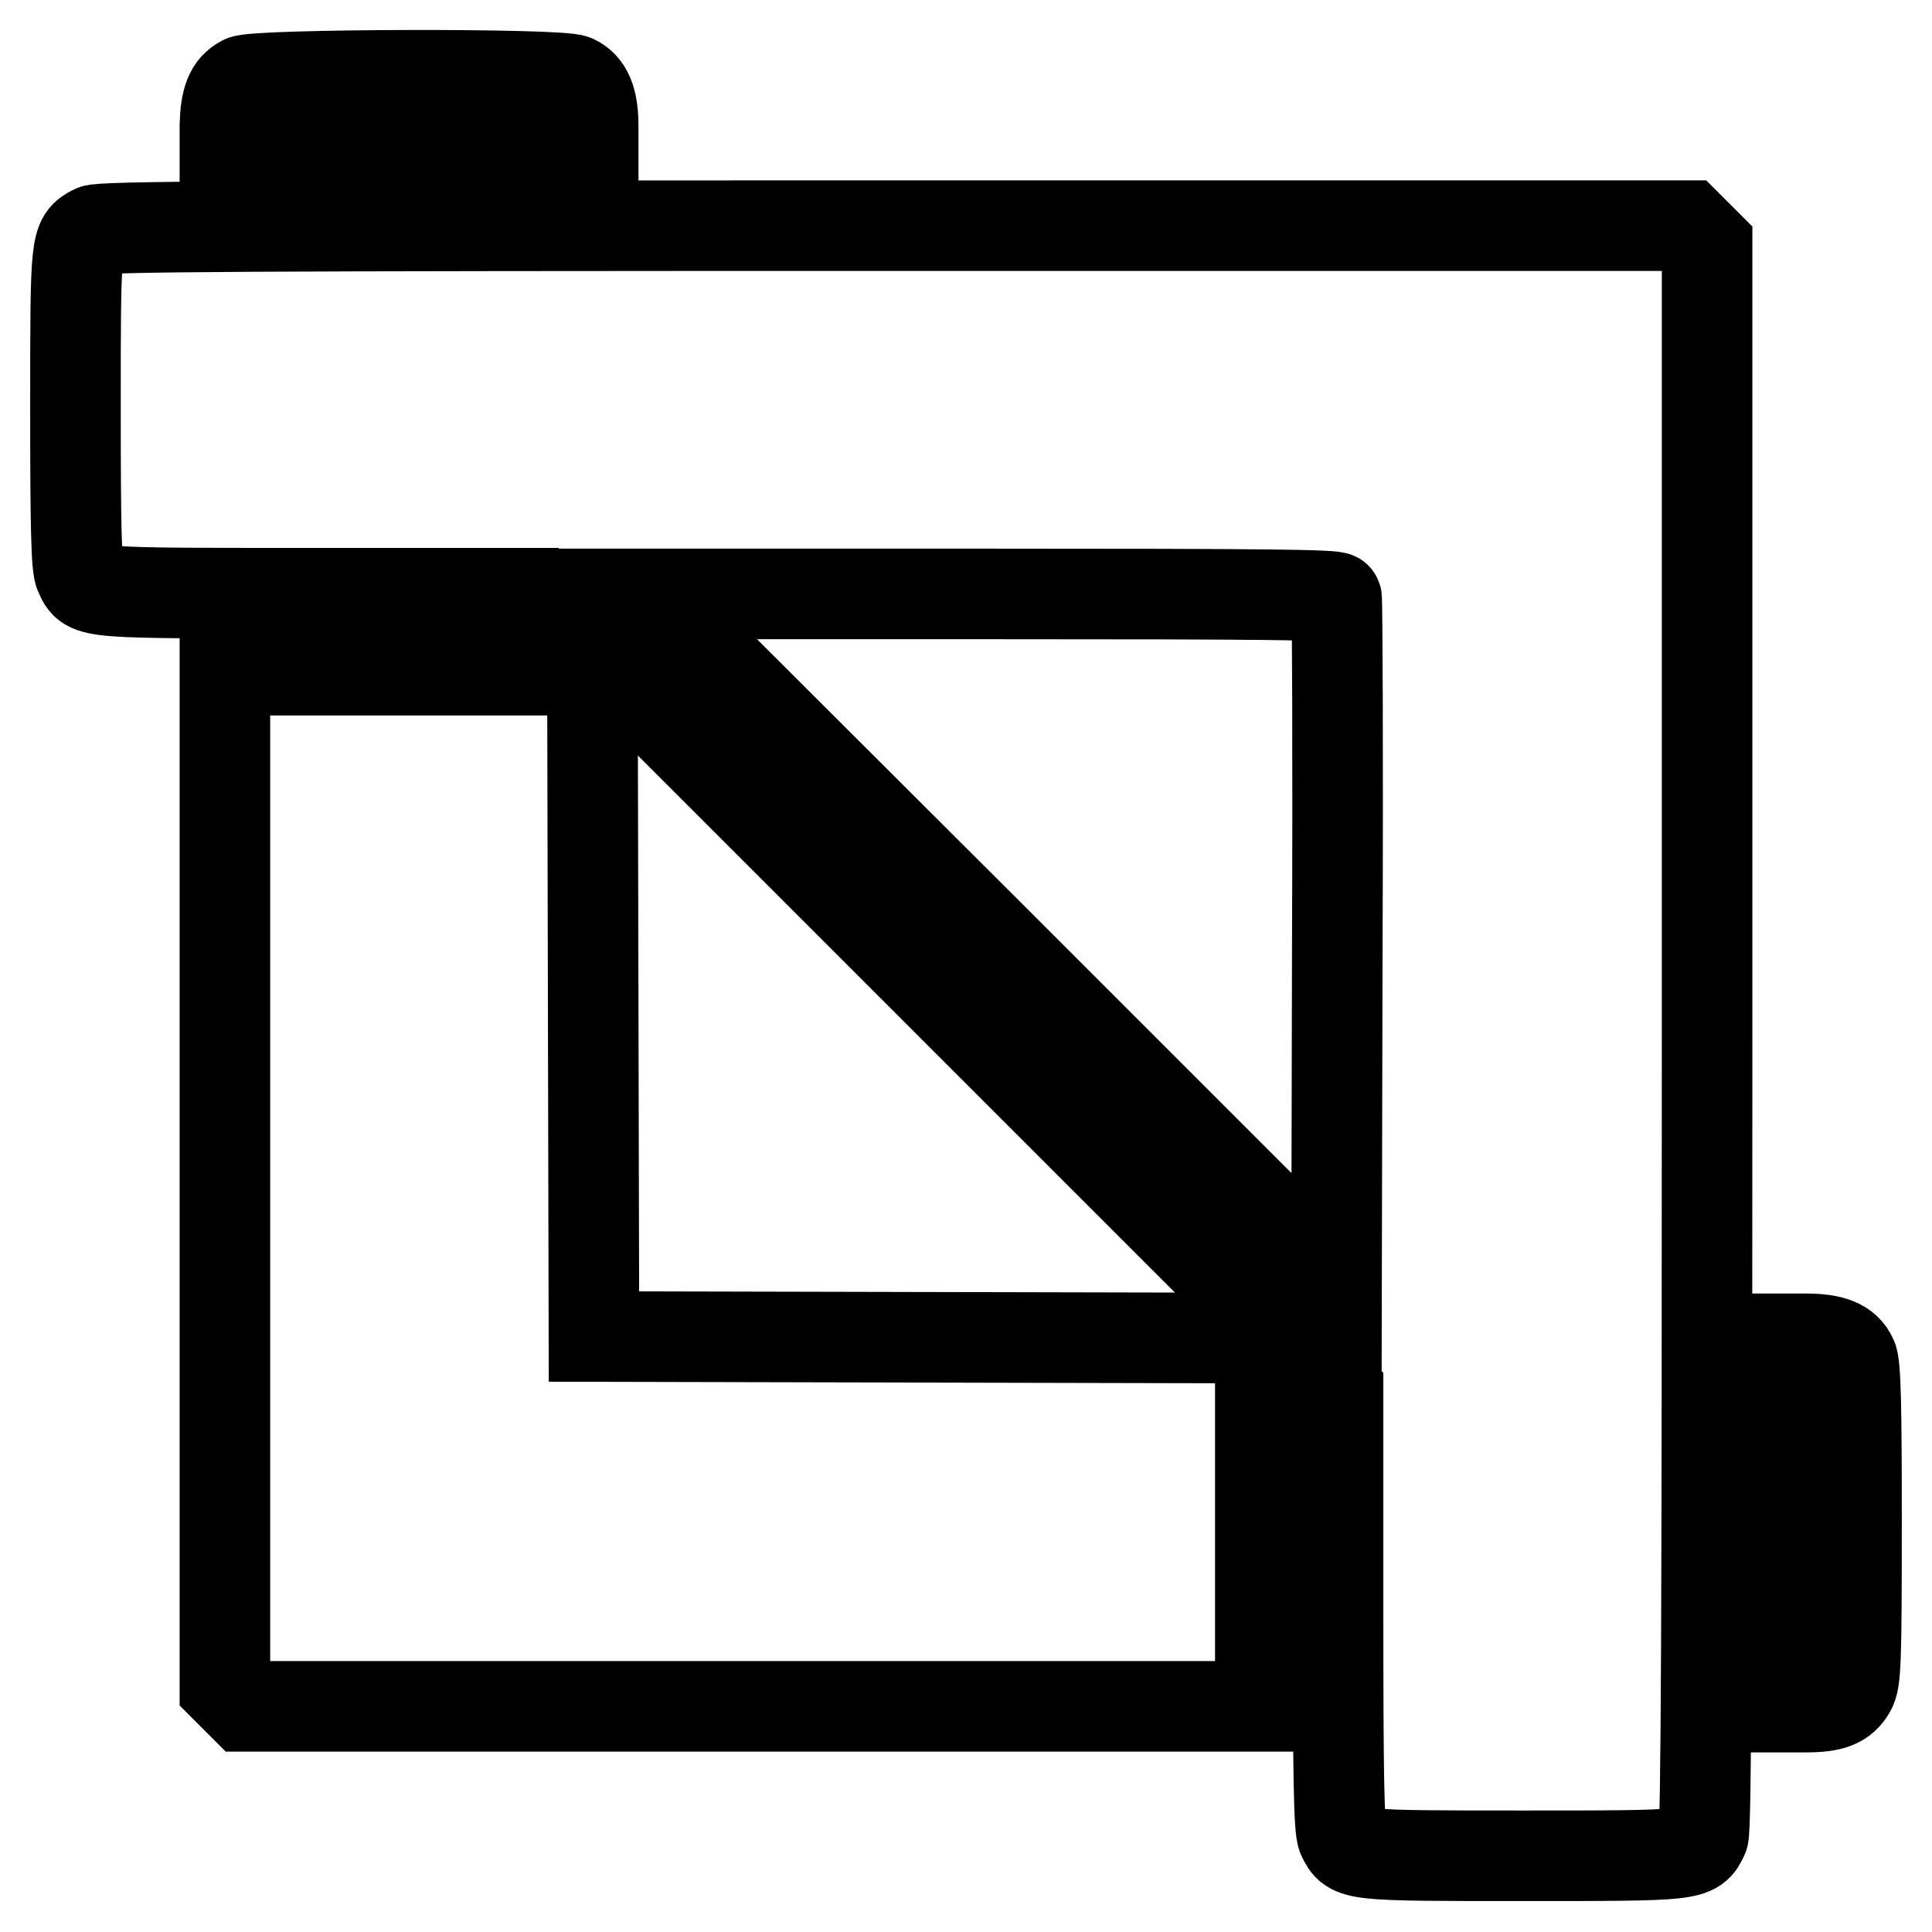 <?xml version="1.0" encoding="utf-8"?>
<!-- Svg Vector Icons : http://www.onlinewebfonts.com/icon -->
<!DOCTYPE svg PUBLIC "-//W3C//DTD SVG 1.1//EN" "http://www.w3.org/Graphics/SVG/1.1/DTD/svg11.dtd">
<svg version="1.1" xmlns="http://www.w3.org/2000/svg" xmlns:xlink="http://www.w3.org/1999/xlink" x="0px" y="0px" viewBox="0 0 256 256" enable-background="new 0 0 256 256" xml:space="preserve">
<g><g><g><path stroke-width="12" fill-opacity="0" stroke="#000000"  d="M32.2,10.7c-1.7,0.9-2.3,2.5-2.4,5.9v3.1h24.4h24.4v-3c0-3.5-0.8-5.3-2.5-6.1C74.3,9.7,33.7,9.8,32.2,10.7z"/><path stroke-width="12" fill-opacity="0" stroke="#000000"  d="M12.4,30.5C10,31.8,10,31.8,10,54.1c0,15.2,0.1,21.2,0.6,22c1.2,2.6,0.6,2.5,32,2.5h28.9l52.9,52.9l52.9,52.9v28.9c0,21.4,0.1,29.2,0.6,30.1c1.2,2.5,1.3,2.5,23.9,2.5c22.7,0,22.7,0,23.9-2.6c0.4-0.8,0.5-31.6,0.5-106V32.5l-1.3-1.3l-1.3-1.3h-105C32.2,29.9,13.3,30,12.4,30.5z M177.1,79.2c0.1,0.3,0.2,20.9,0.1,45.7l-0.1,45l-45.6-45.6L85.8,78.7h45.5C167.4,78.7,177,78.8,177.1,79.2z"/><path stroke-width="12" fill-opacity="0" stroke="#000000"  d="M29.8,156.2v67.3l1.3,1.3l1.3,1.3h67.3h67.3v-24.4v-24.4l-44.2-0.1l-44.1-0.1l-0.1-44.2l-0.1-44.1H54.3H29.8V156.2z"/><path stroke-width="12" fill-opacity="0" stroke="#000000"  d="M236.3,201.8v24.4h3c3.5,0,4.9-0.6,5.9-2.3c0.7-1.2,0.8-3.5,0.8-22.1c0-15.1-0.1-21.1-0.6-21.9c-0.8-1.8-2.7-2.5-6.1-2.5h-3V201.8z"/></g></g></g>
</svg>